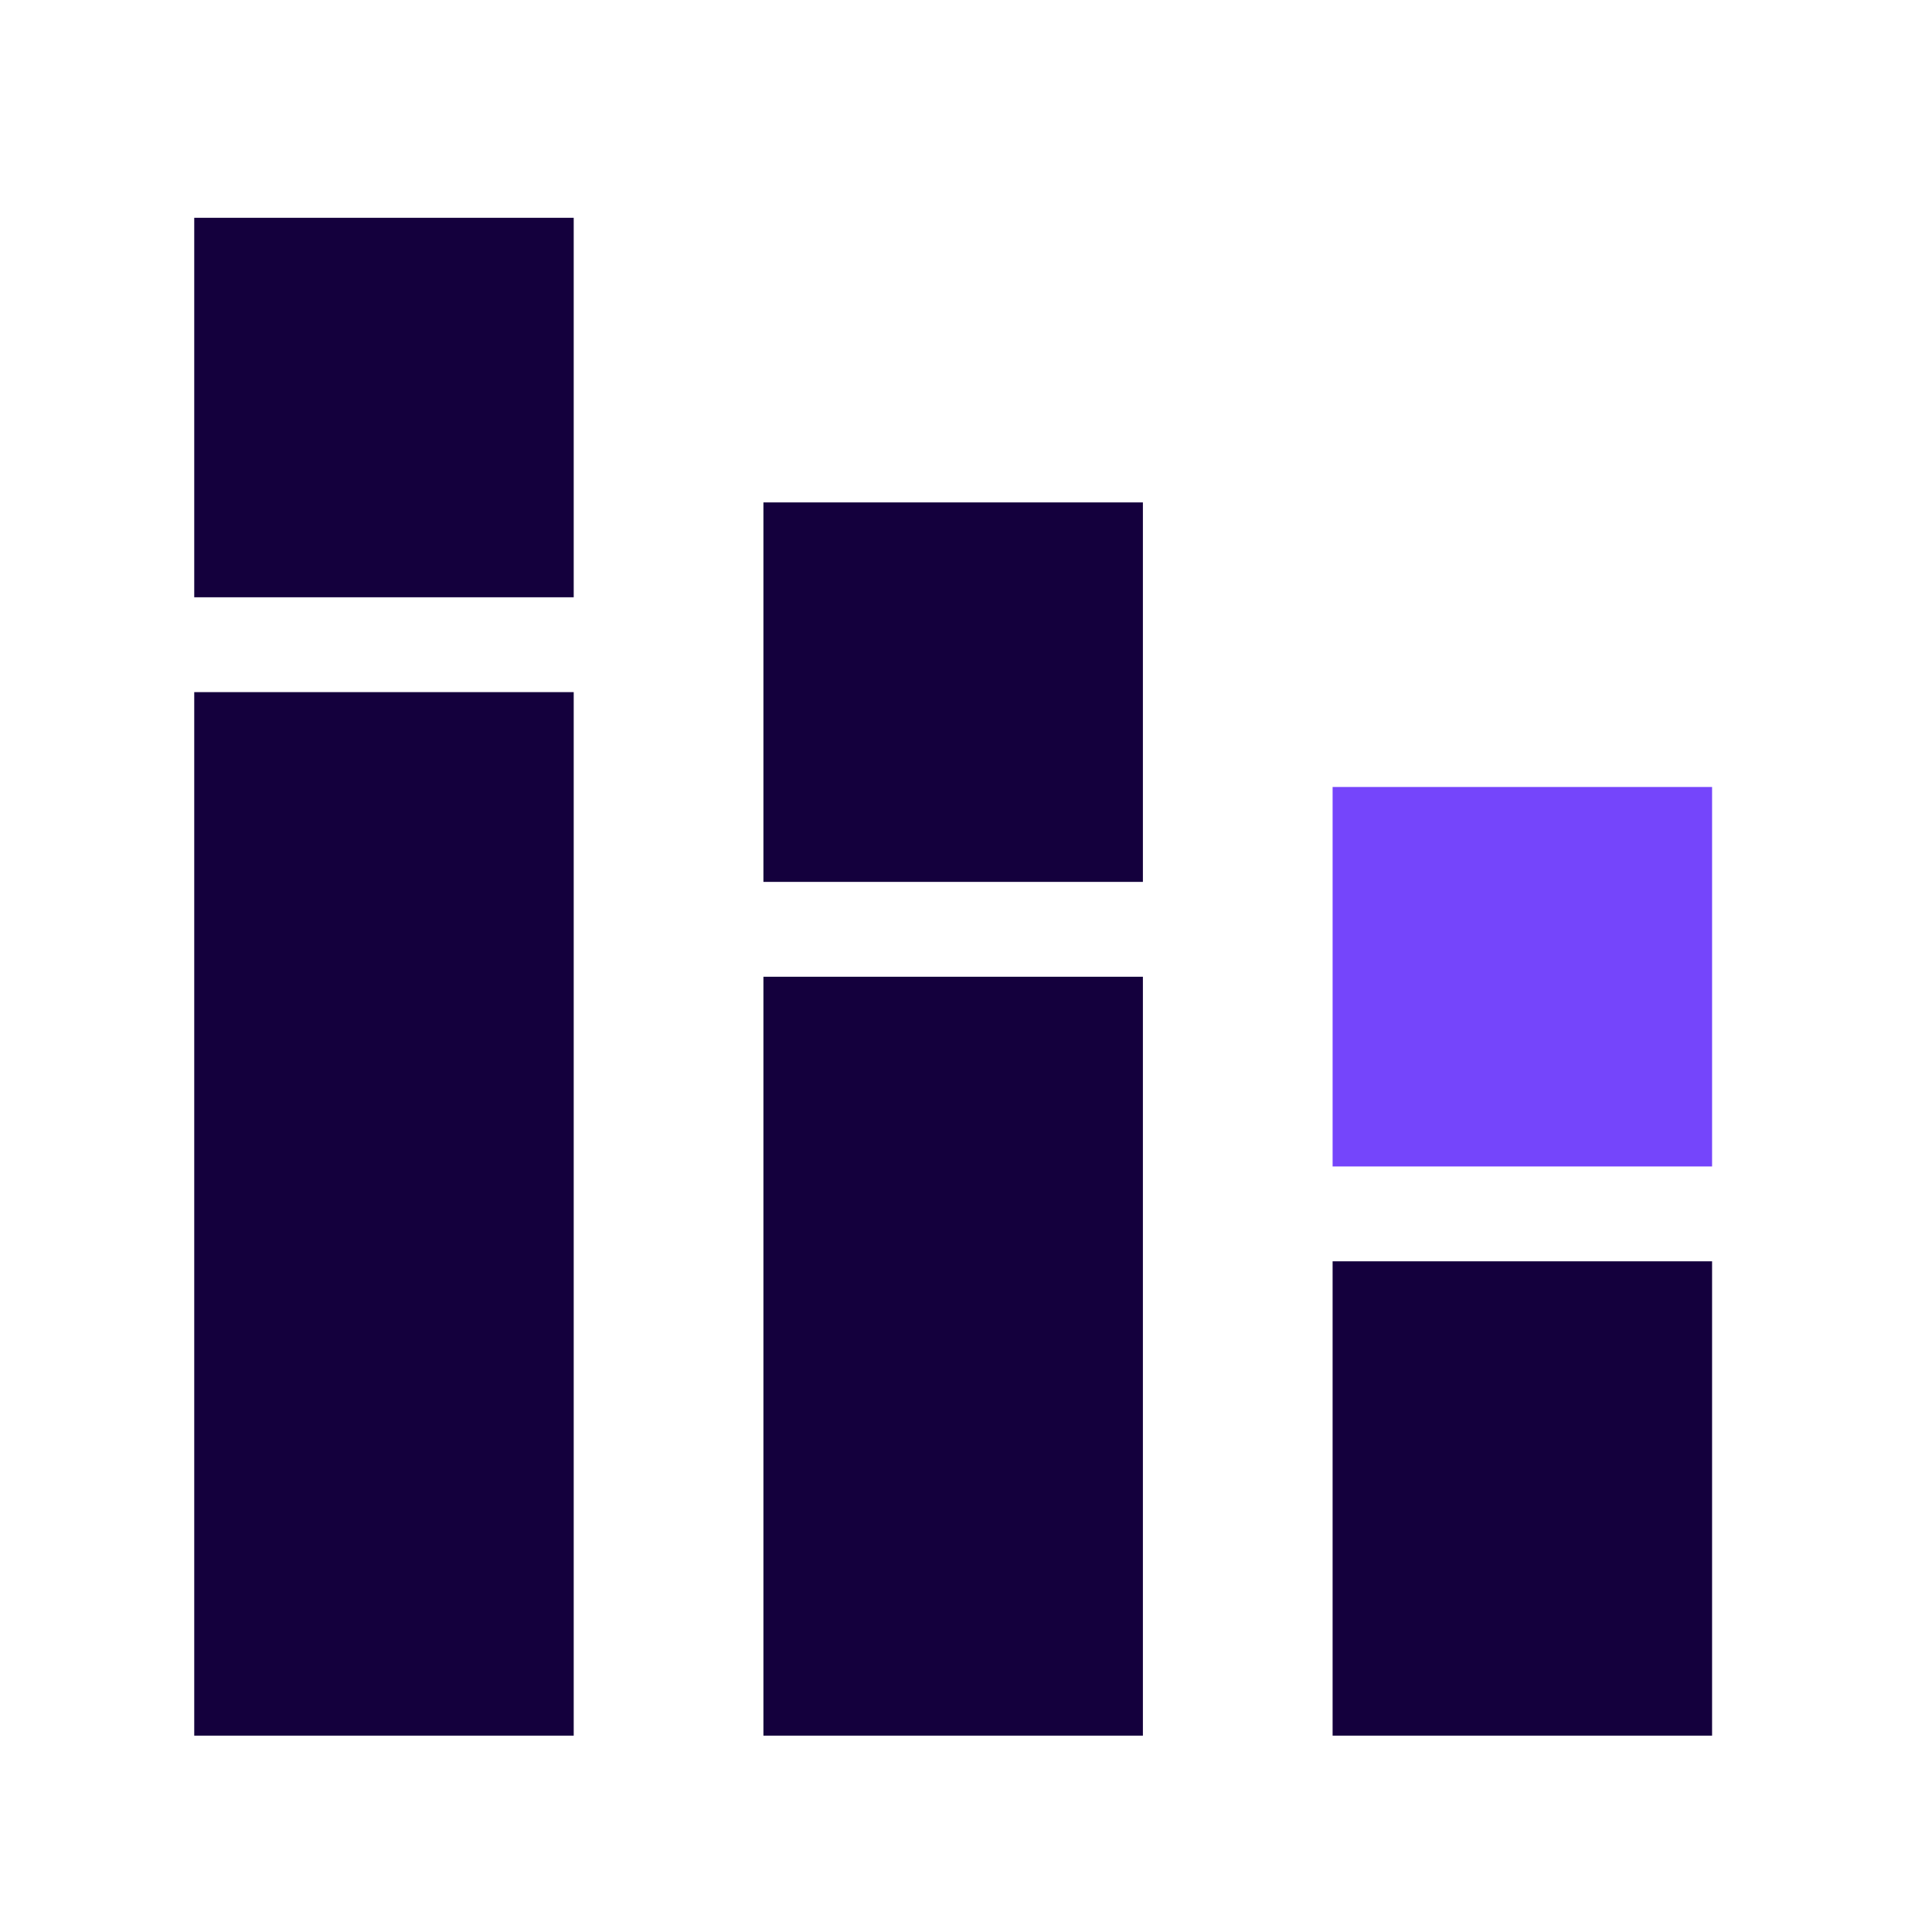 <svg width="41" height="41" viewBox="0 0 41 41" fill="none" xmlns="http://www.w3.org/2000/svg">
<path d="M12.175 14.688H4.122V36.833H12.175V14.688Z" fill="#14003D"/>
<path d="M12.175 4.622H4.122V12.675H12.175V4.622Z" fill="#14003D"/>
<path d="M24.254 10.662H16.201V18.715H24.254V10.662Z" fill="#14003D"/>
<path d="M36.333 16.701H28.28V24.754H36.333V16.701Z" fill="#7545FB"/>
<path d="M36.333 26.767H28.28V36.833H36.333V26.767Z" fill="#14003D"/>
<path d="M24.254 20.728H16.201V36.833H24.254V20.728Z" fill="#14003D"/>
</svg>
